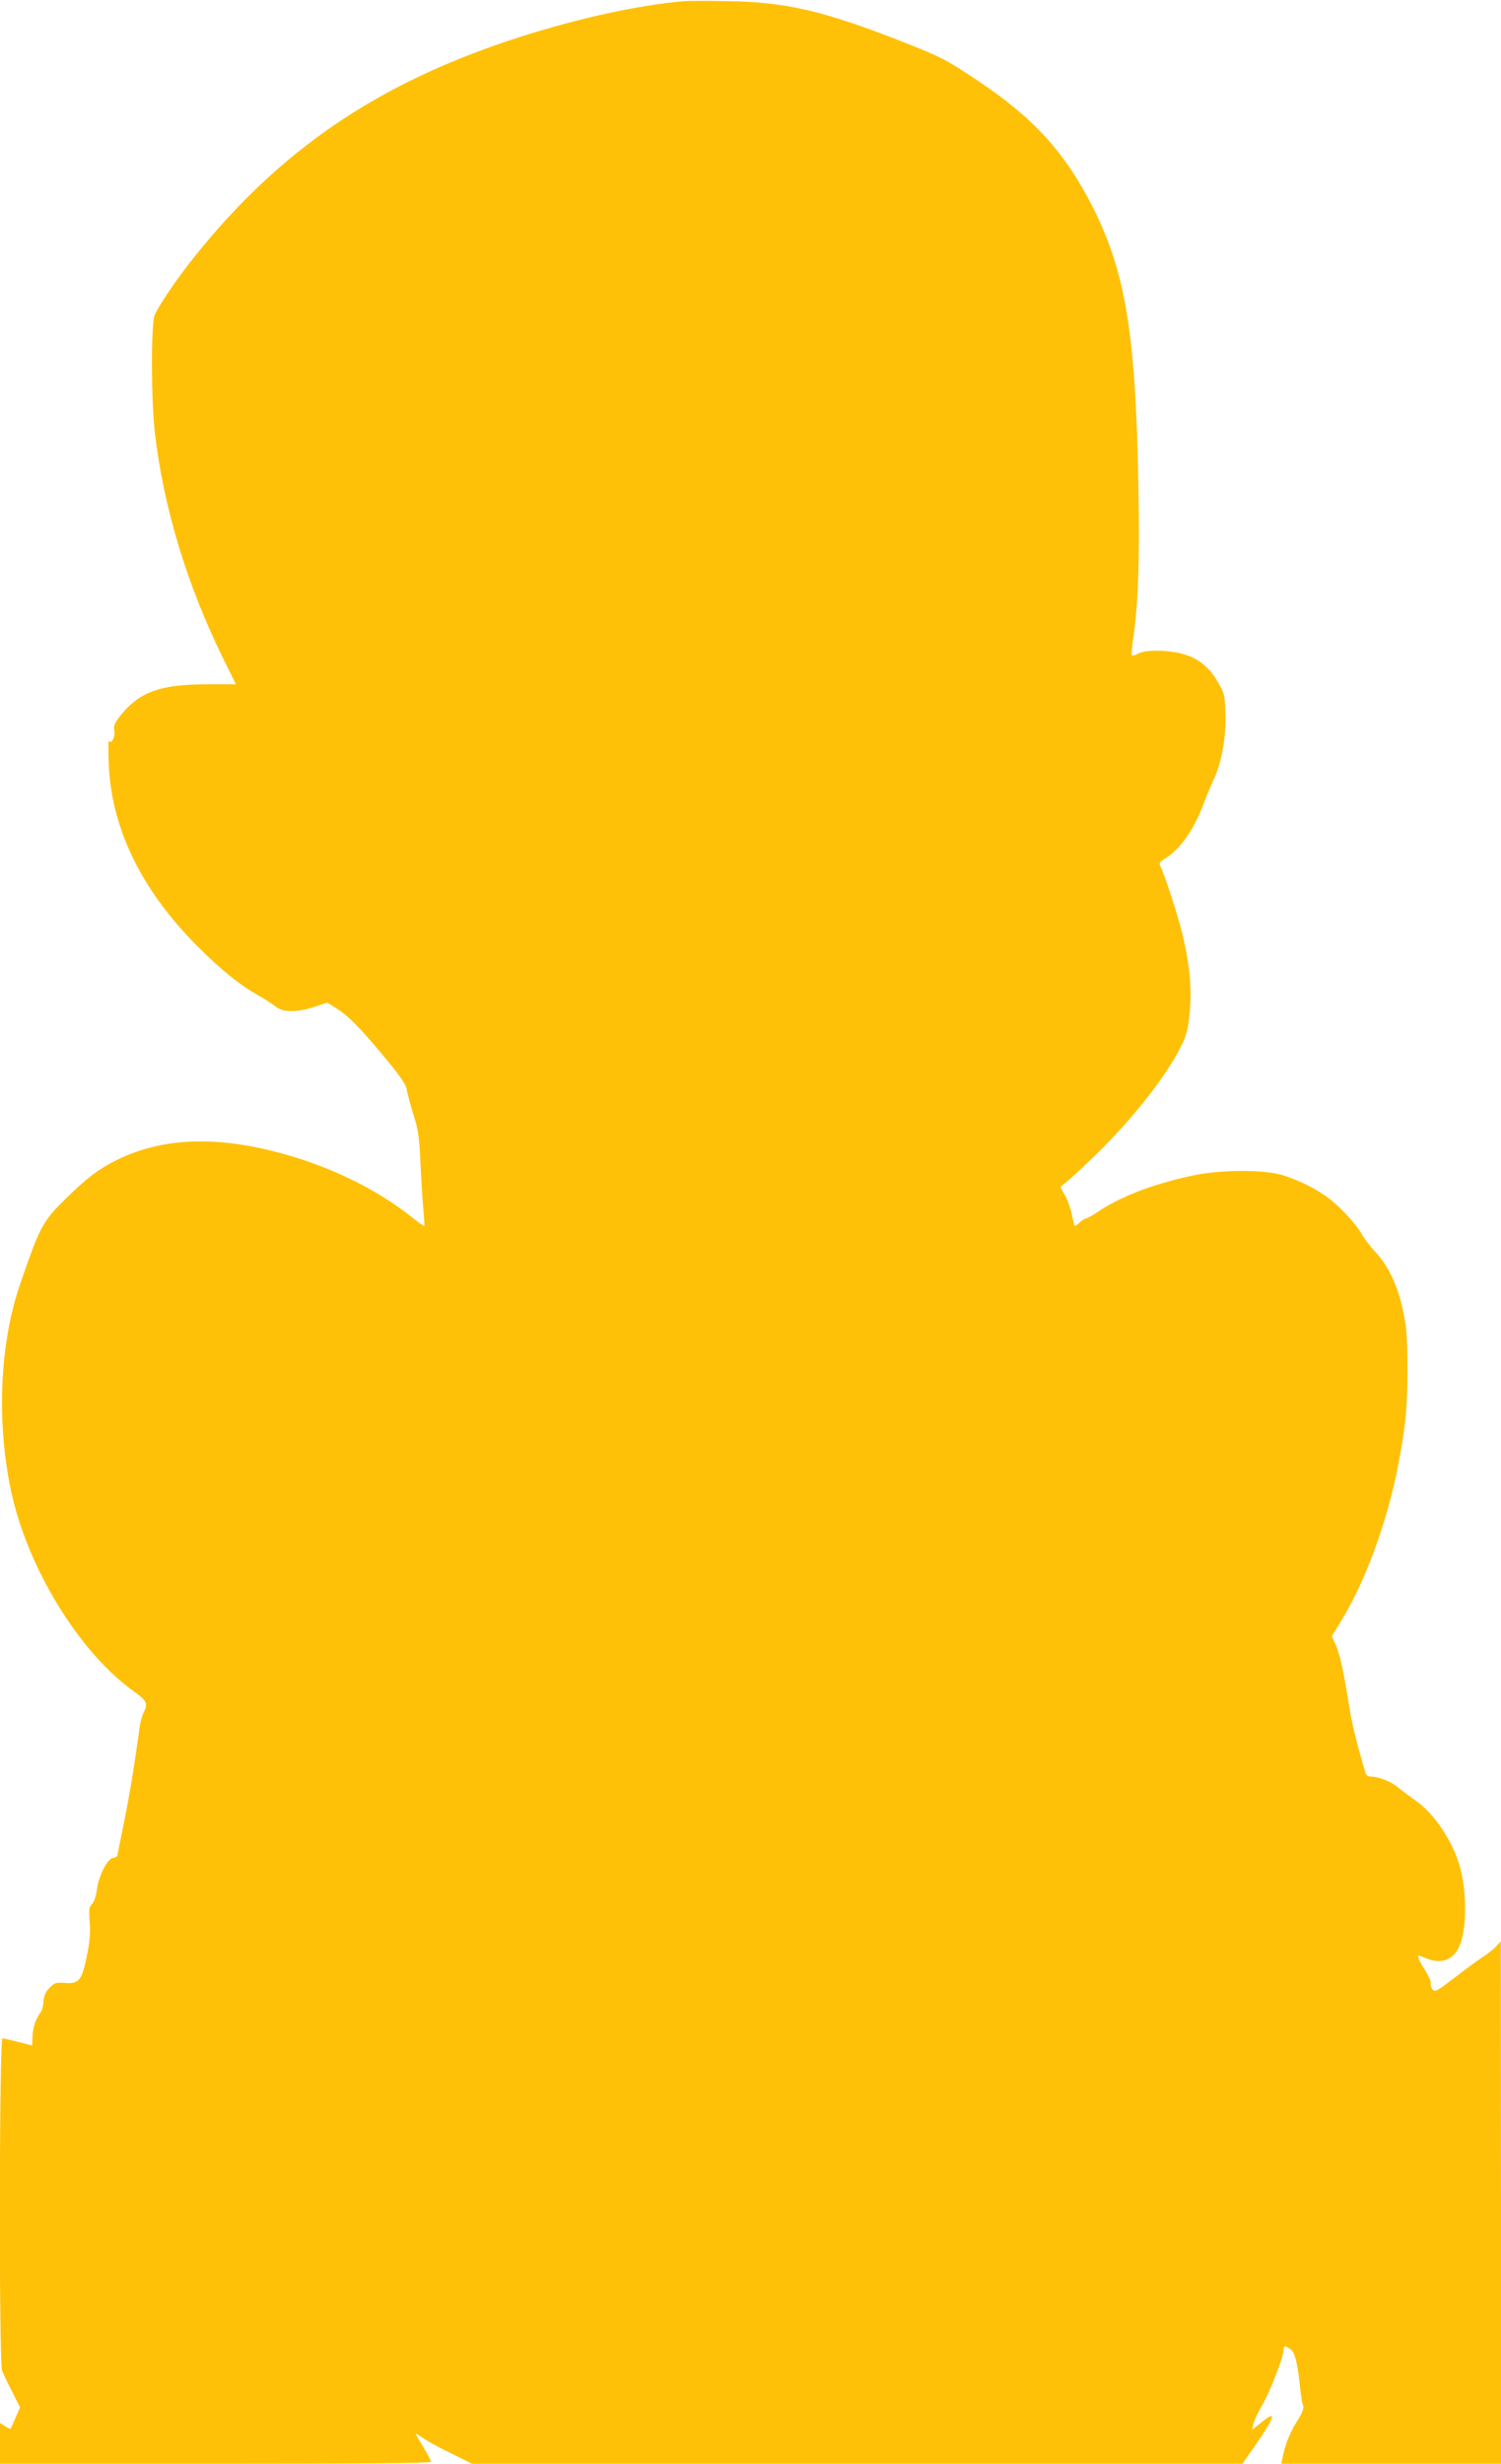 <?xml version="1.0" standalone="no"?>
<!DOCTYPE svg PUBLIC "-//W3C//DTD SVG 20010904//EN"
 "http://www.w3.org/TR/2001/REC-SVG-20010904/DTD/svg10.dtd">
<svg version="1.0" xmlns="http://www.w3.org/2000/svg"
 width="780pt" height="1280pt" viewBox="0 0 780 1280"
 preserveAspectRatio="xMidYMid meet">
<g transform="translate(0,1280) scale(0.1,-0.1)"
fill="#ffc107" stroke="none">
<path d="M3555 12794 c-252 -22 -584 -96 -908 -204 -694 -231 -1192 -572
-1628 -1113 -90 -111 -194 -263 -215 -313 -20 -47 -19 -445 1 -615 46 -391
168 -792 359 -1179 l62 -125 -156 0 c-234 -1 -342 -39 -437 -154 -37 -46 -44
-60 -39 -85 6 -34 -17 -78 -28 -54 -3 7 -4 -45 -1 -117 12 -334 167 -656 460
-950 125 -125 219 -201 318 -257 32 -18 73 -44 90 -58 39 -31 108 -31 204 0
l64 21 35 -22 c69 -42 122 -94 246 -242 99 -119 128 -160 132 -190 4 -21 19
-79 35 -130 25 -78 30 -116 36 -252 4 -88 11 -196 15 -240 4 -44 6 -82 5 -84
-2 -2 -33 19 -67 47 -188 149 -435 268 -702 337 -332 86 -606 71 -836 -45 -91
-46 -151 -92 -263 -202 -116 -115 -129 -139 -232 -438 -105 -303 -124 -705
-50 -1065 84 -407 357 -853 648 -1058 60 -43 67 -59 43 -105 -7 -15 -16 -45
-19 -67 -31 -223 -53 -356 -82 -500 -19 -93 -35 -173 -35 -176 0 -4 -10 -9
-22 -11 -30 -4 -76 -95 -85 -167 -4 -32 -14 -62 -24 -72 -16 -16 -18 -30 -13
-96 4 -57 0 -104 -15 -177 -26 -126 -41 -144 -114 -138 -47 3 -54 1 -80 -26
-21 -21 -29 -42 -31 -70 -1 -22 -7 -46 -13 -54 -26 -33 -43 -81 -44 -127 l-2
-48 -71 18 c-39 10 -77 19 -83 19 -17 0 -19 -1684 -2 -1727 6 -15 29 -64 52
-109 l41 -81 -23 -54 c-13 -30 -25 -55 -26 -57 -2 -2 -15 4 -29 13 l-26 17 0
-106 0 -106 1120 0 c753 0 1120 3 1120 10 0 6 -18 40 -40 76 -22 36 -40 68
-40 70 0 2 17 -8 38 -22 20 -15 86 -51 146 -80 l109 -54 2002 0 2001 0 60 85
c112 161 123 199 38 129 l-47 -38 6 29 c3 17 24 62 47 101 41 72 110 249 110
284 0 24 8 25 36 5 23 -15 38 -78 50 -200 4 -38 10 -80 15 -91 6 -16 -2 -37
-32 -85 -38 -62 -61 -119 -74 -187 l-7 -32 571 0 571 0 0 1358 -1 1357 -22
-25 c-12 -14 -43 -38 -67 -54 -25 -16 -92 -65 -149 -109 -98 -75 -105 -79
-118 -61 -7 10 -11 24 -8 31 2 8 -11 38 -30 68 -31 48 -42 75 -31 75 2 0 20
-7 39 -15 73 -30 134 -10 167 56 43 84 45 291 4 429 -39 130 -131 267 -226
334 -35 25 -78 57 -97 73 -35 28 -98 53 -138 53 -12 0 -24 8 -27 18 -52 177
-69 251 -87 359 -27 173 -47 260 -69 310 l-19 42 55 91 c120 199 229 496 285
775 42 213 53 316 53 520 -1 168 -4 217 -23 305 -28 131 -75 232 -145 307 -29
32 -60 72 -69 90 -25 47 -109 140 -169 185 -66 50 -145 90 -234 120 -100 33
-332 33 -484 -1 -207 -45 -370 -109 -490 -190 -25 -17 -50 -31 -56 -31 -5 0
-20 -9 -33 -21 -12 -12 -24 -19 -27 -17 -2 3 -8 29 -14 58 -6 29 -21 74 -35
98 l-25 45 37 31 c21 16 89 80 151 140 185 181 359 401 434 550 35 69 41 93
50 185 12 122 1 246 -37 406 -22 93 -95 317 -116 356 -7 14 -2 22 26 39 79 49
150 150 202 290 13 36 36 89 49 118 42 89 66 222 62 342 -3 101 -5 108 -42
171 -45 78 -108 125 -193 145 -78 18 -181 18 -217 -1 -16 -9 -31 -13 -34 -10
-3 3 0 40 6 83 26 171 35 399 28 777 -13 802 -65 1125 -236 1466 -144 286
-310 468 -605 664 -161 107 -182 118 -390 200 -403 158 -599 204 -900 209 -99
2 -202 2 -230 0z"/>
</g>
</svg>
